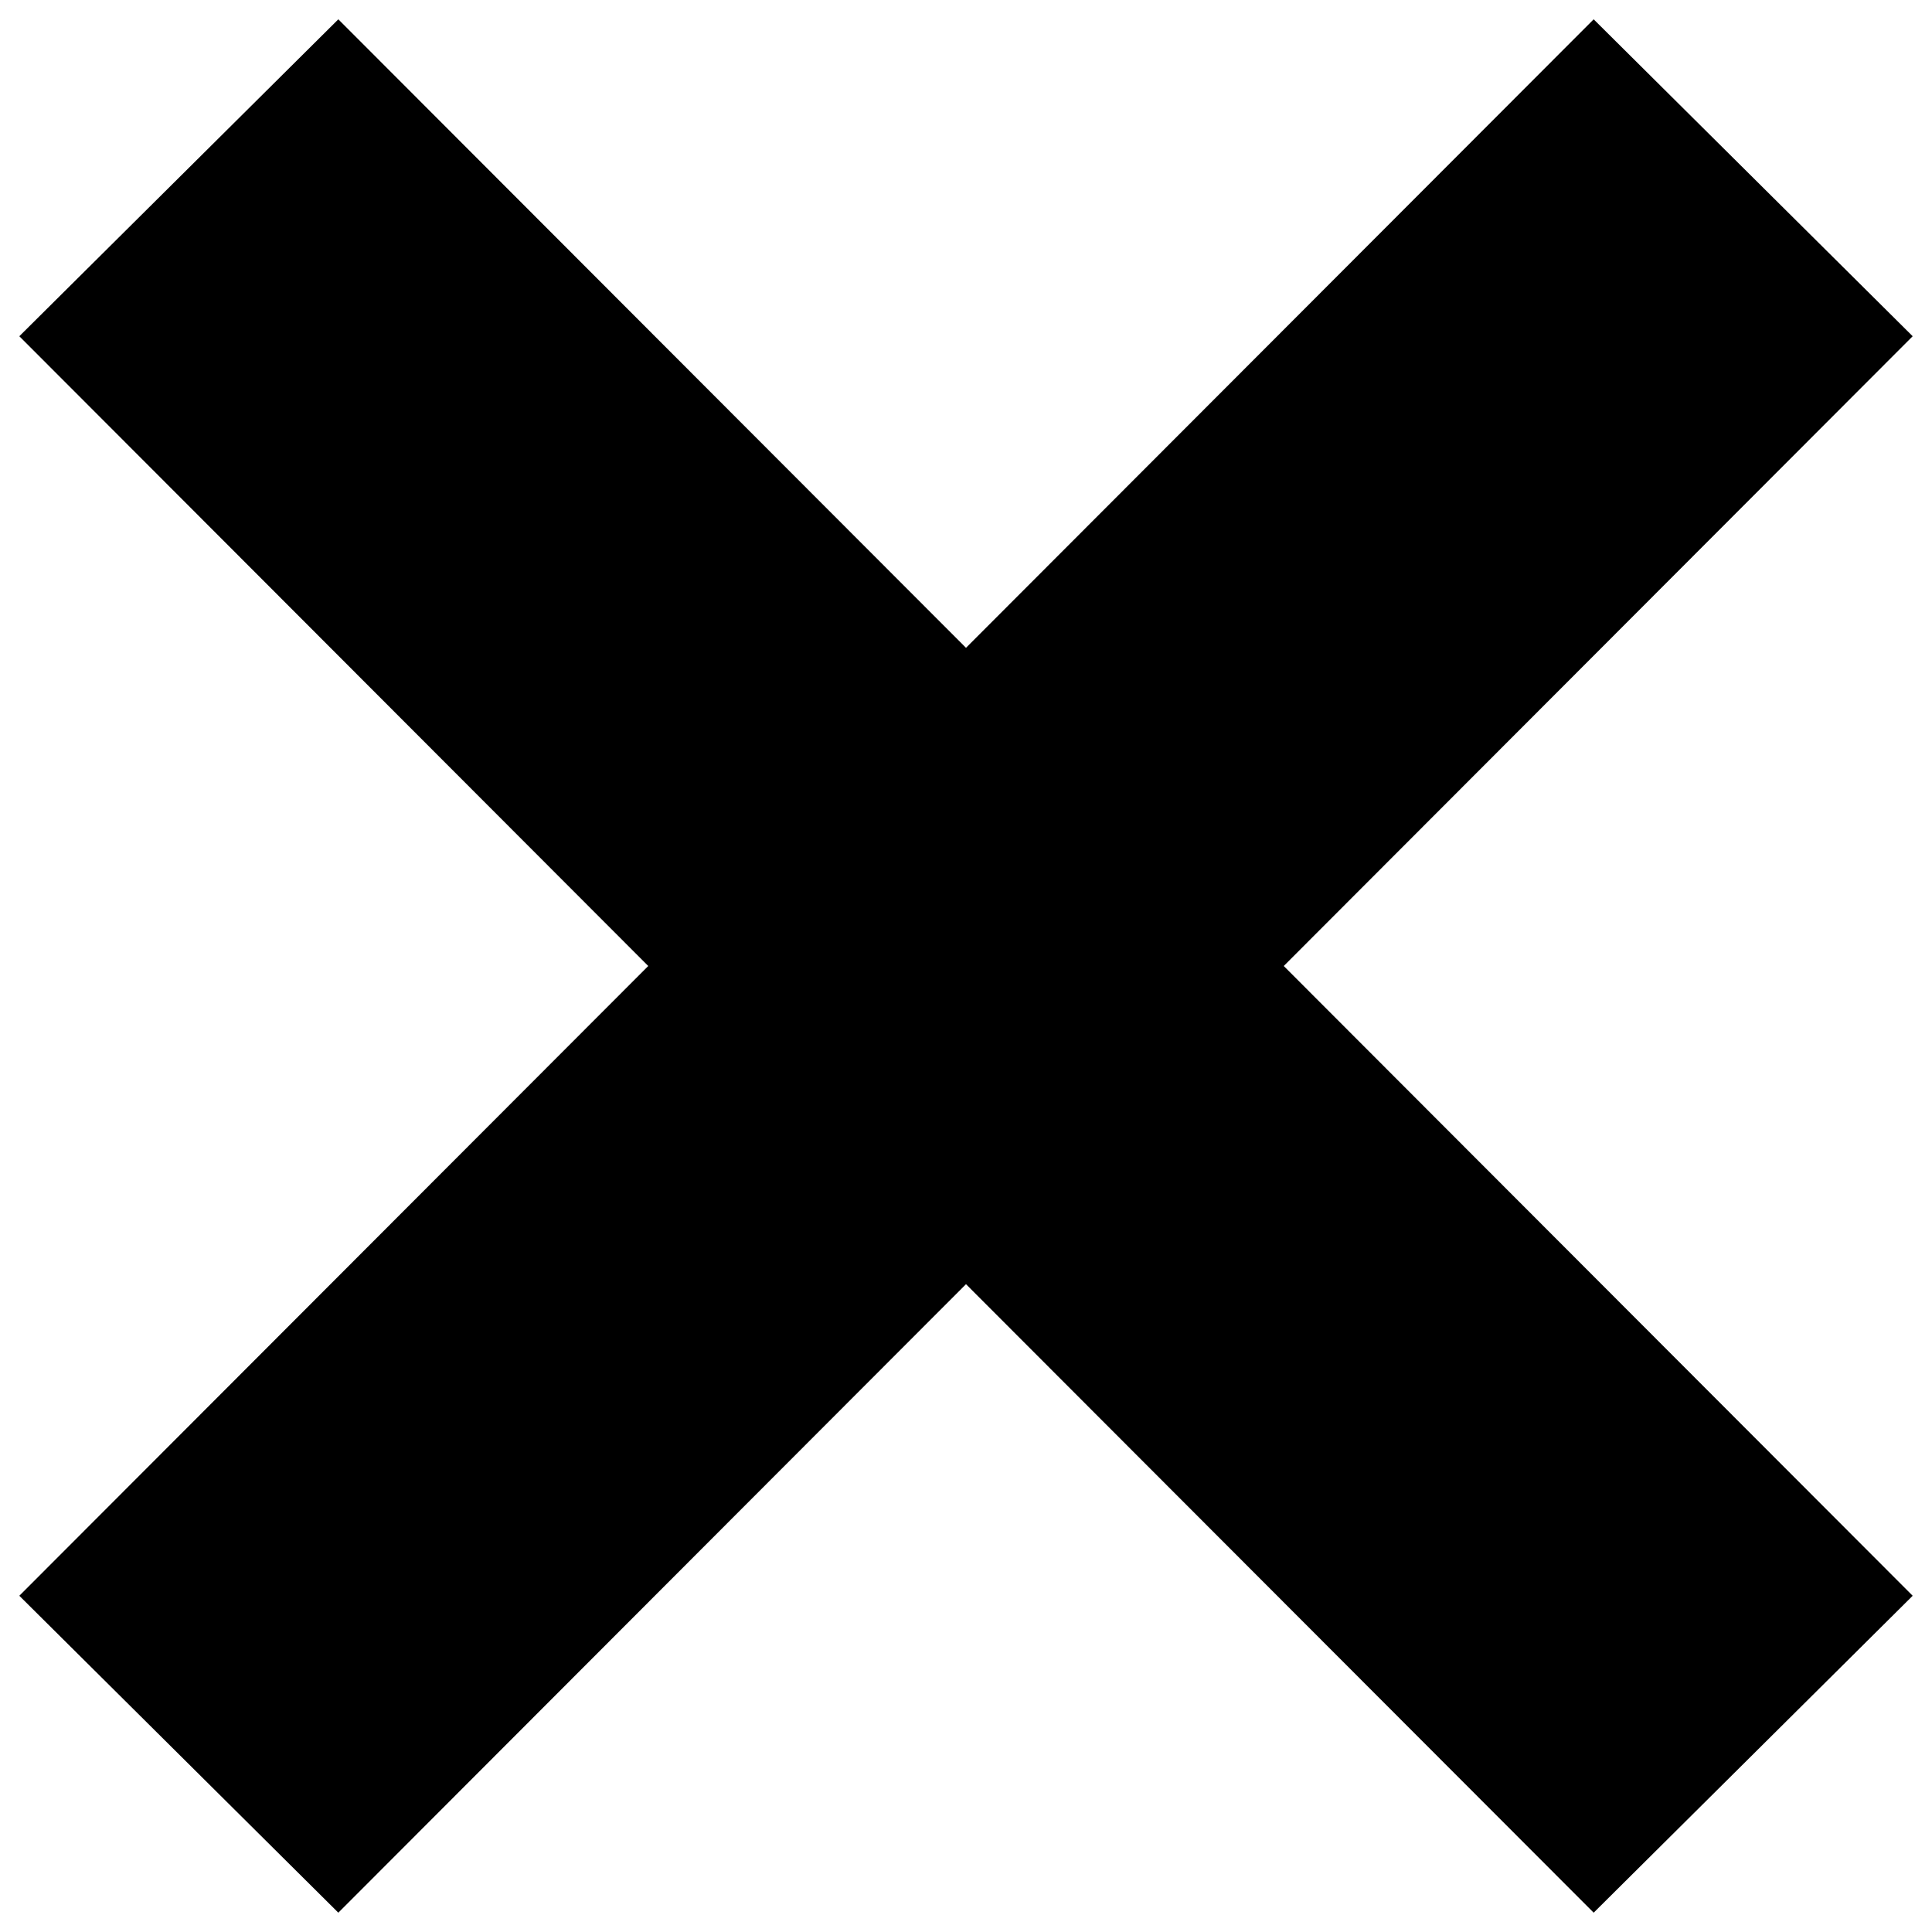 <!--
  SVG Music Logos
  The XX - XX v1.0.0
  https://github.com/tiagoporto/svg-music-logos
  Copyright (c) 2016 Tiago Porto (http://tiagoporto.com)
-->
<svg xmlns="http://www.w3.org/2000/svg" viewBox="0 0 200 200">
  <polygon points="198 34.807 164.976 2 100 67.062 35.024 2 2 34.807 67.106 100 2 165.193 35.024 198 100 132.938 164.976 198 198 165.193 132.894 100" />
</svg>
